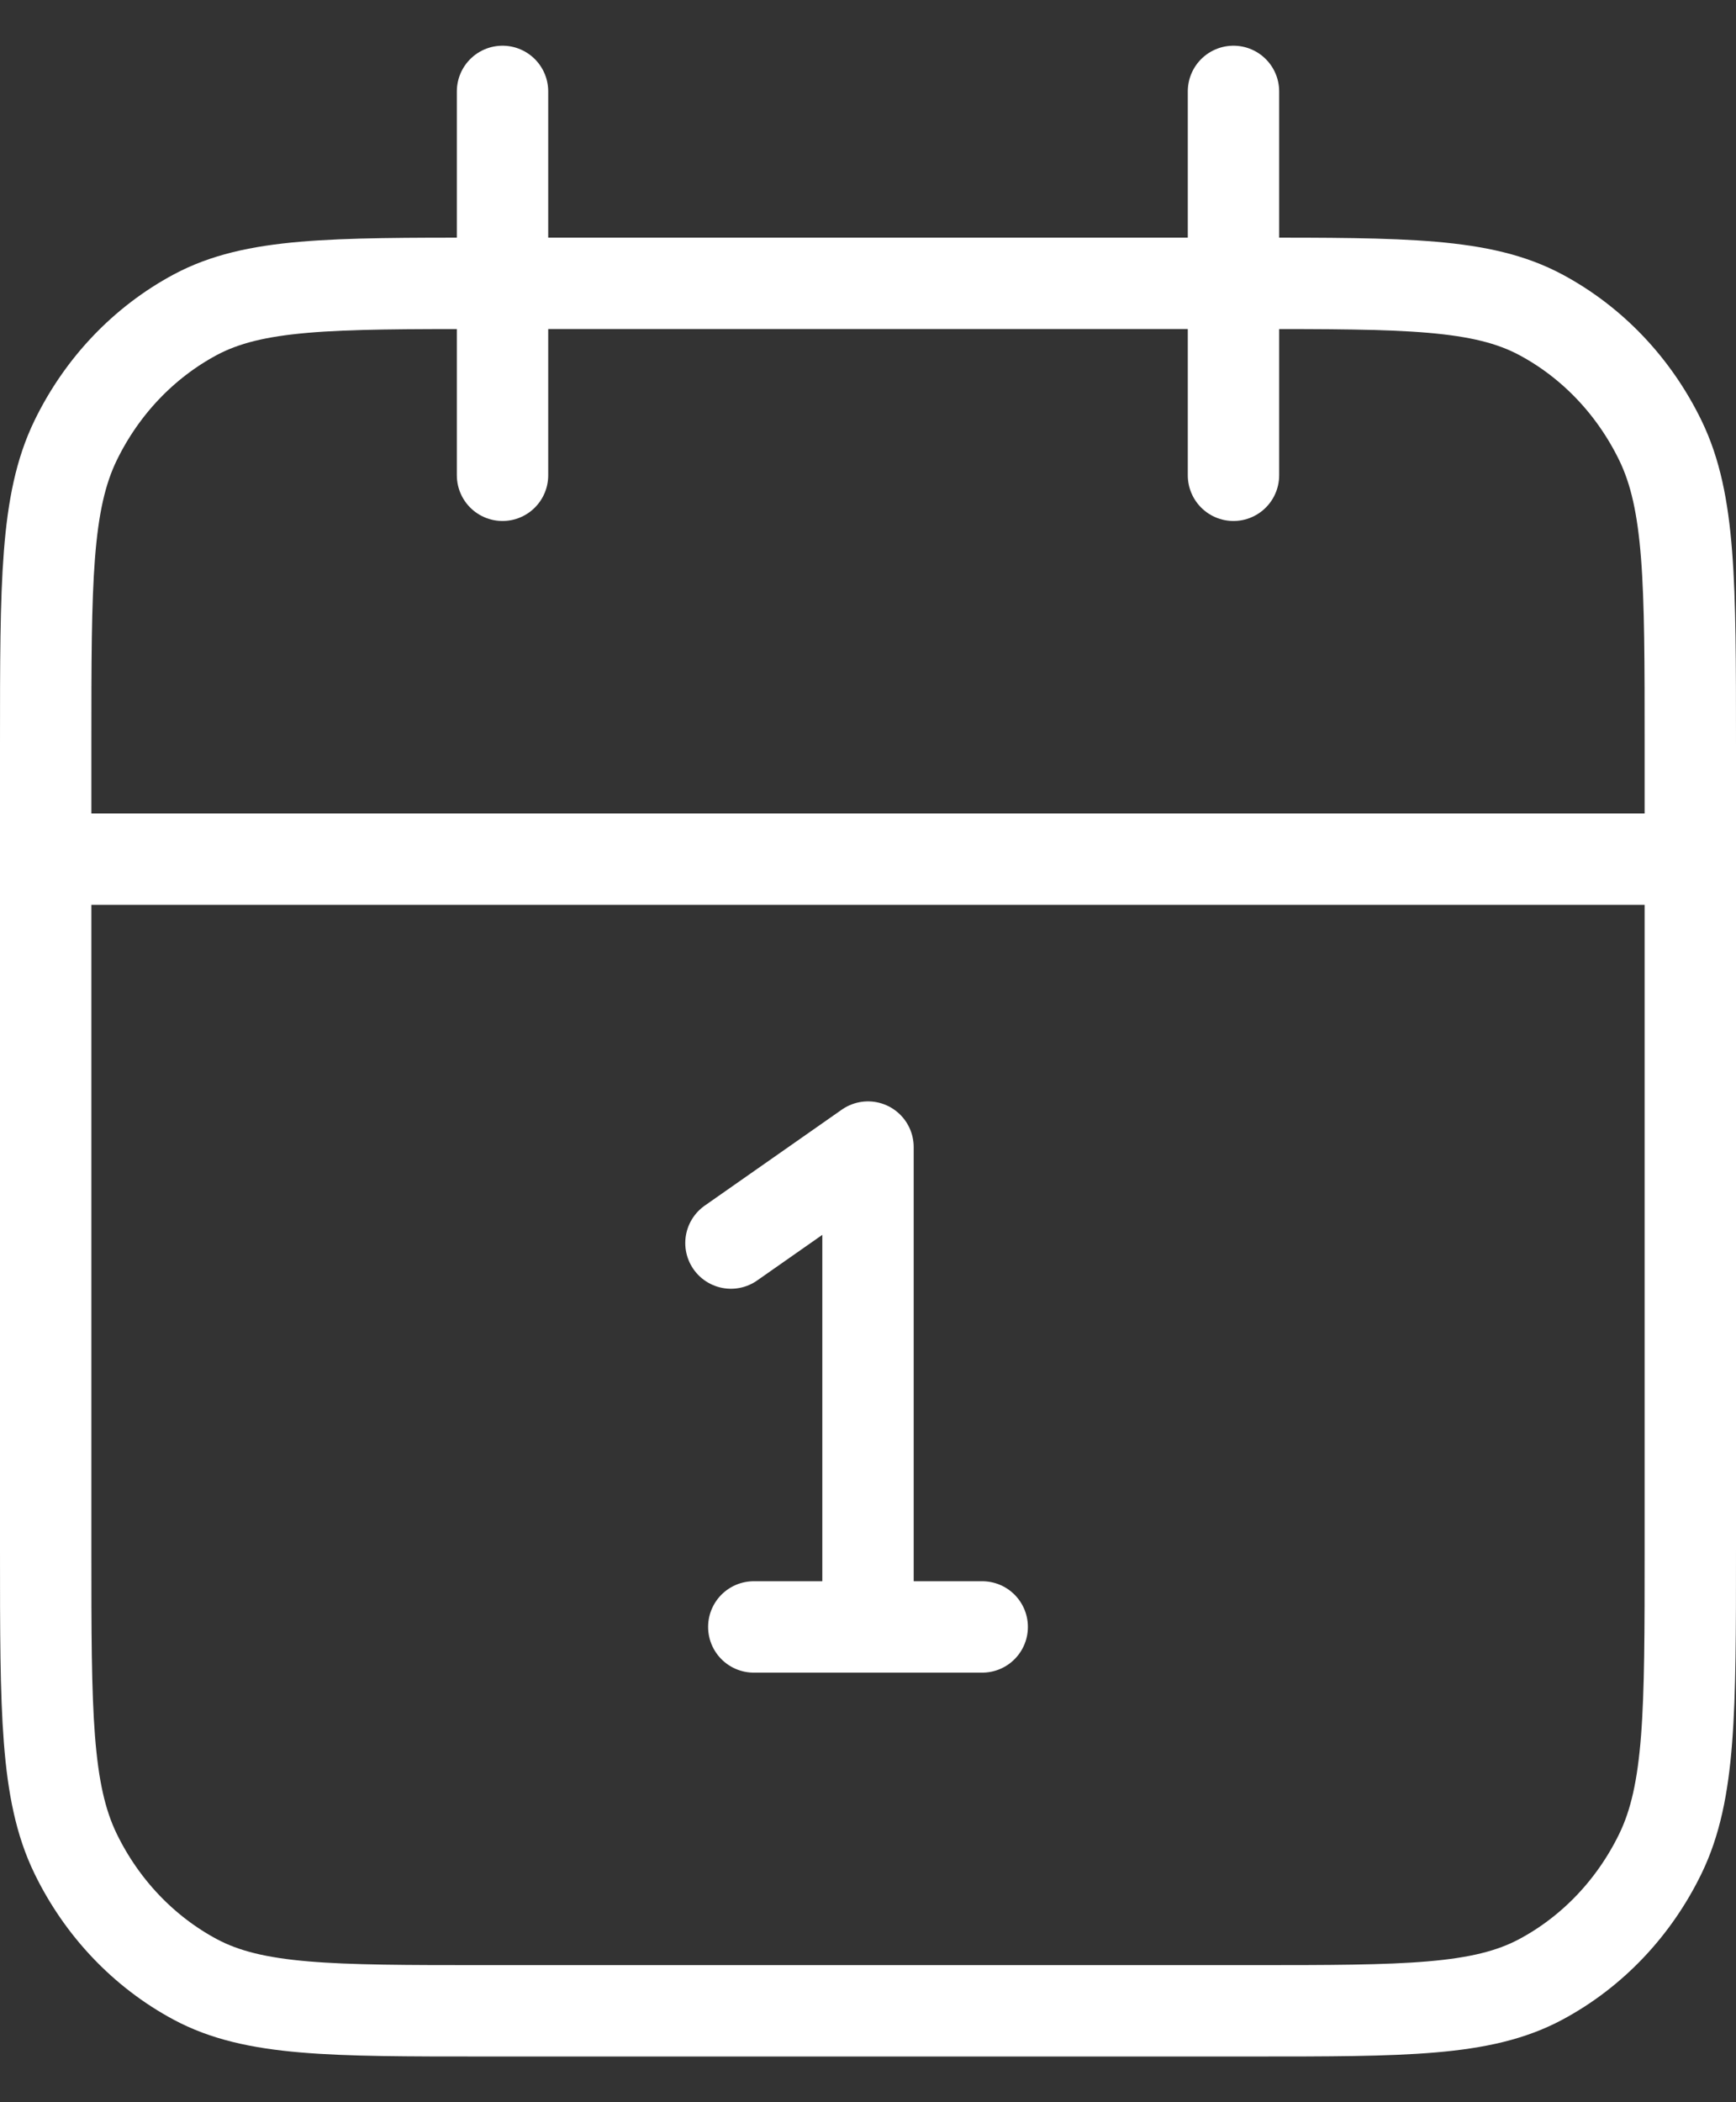 <svg width="19" height="23" viewBox="0 0 19 23" fill="none" xmlns="http://www.w3.org/2000/svg">
<rect x="0" y="0" width="19" height="23" fill="#333333" stroke="none"/>
<path d="M18.5 9.4H0.5M13.5 1V5.2M5.5 1V5.2M8 13.6L9.5 12.55V17.8M8.25 17.8H10.75M5.3 22H13.7C15.38 22 16.22 22 16.862 21.657C17.427 21.355 17.885 20.873 18.173 20.28C18.5 19.606 18.5 18.724 18.5 16.96V8.14C18.5 6.376 18.5 5.494 18.173 4.82C17.885 4.227 17.427 3.745 16.862 3.443C16.22 3.1 15.38 3.1 13.7 3.1H5.3C3.62 3.1 2.78 3.1 2.138 3.443C1.574 3.745 1.115 4.227 0.827 4.82C0.5 5.494 0.5 6.376 0.5 8.14V16.96C0.5 18.724 0.5 19.606 0.827 20.28C1.115 20.873 1.574 21.355 2.138 21.657C2.78 22 3.62 22 5.3 22Z" stroke="white" stroke-linecap="round" stroke-linejoin="round"/>
</svg>
